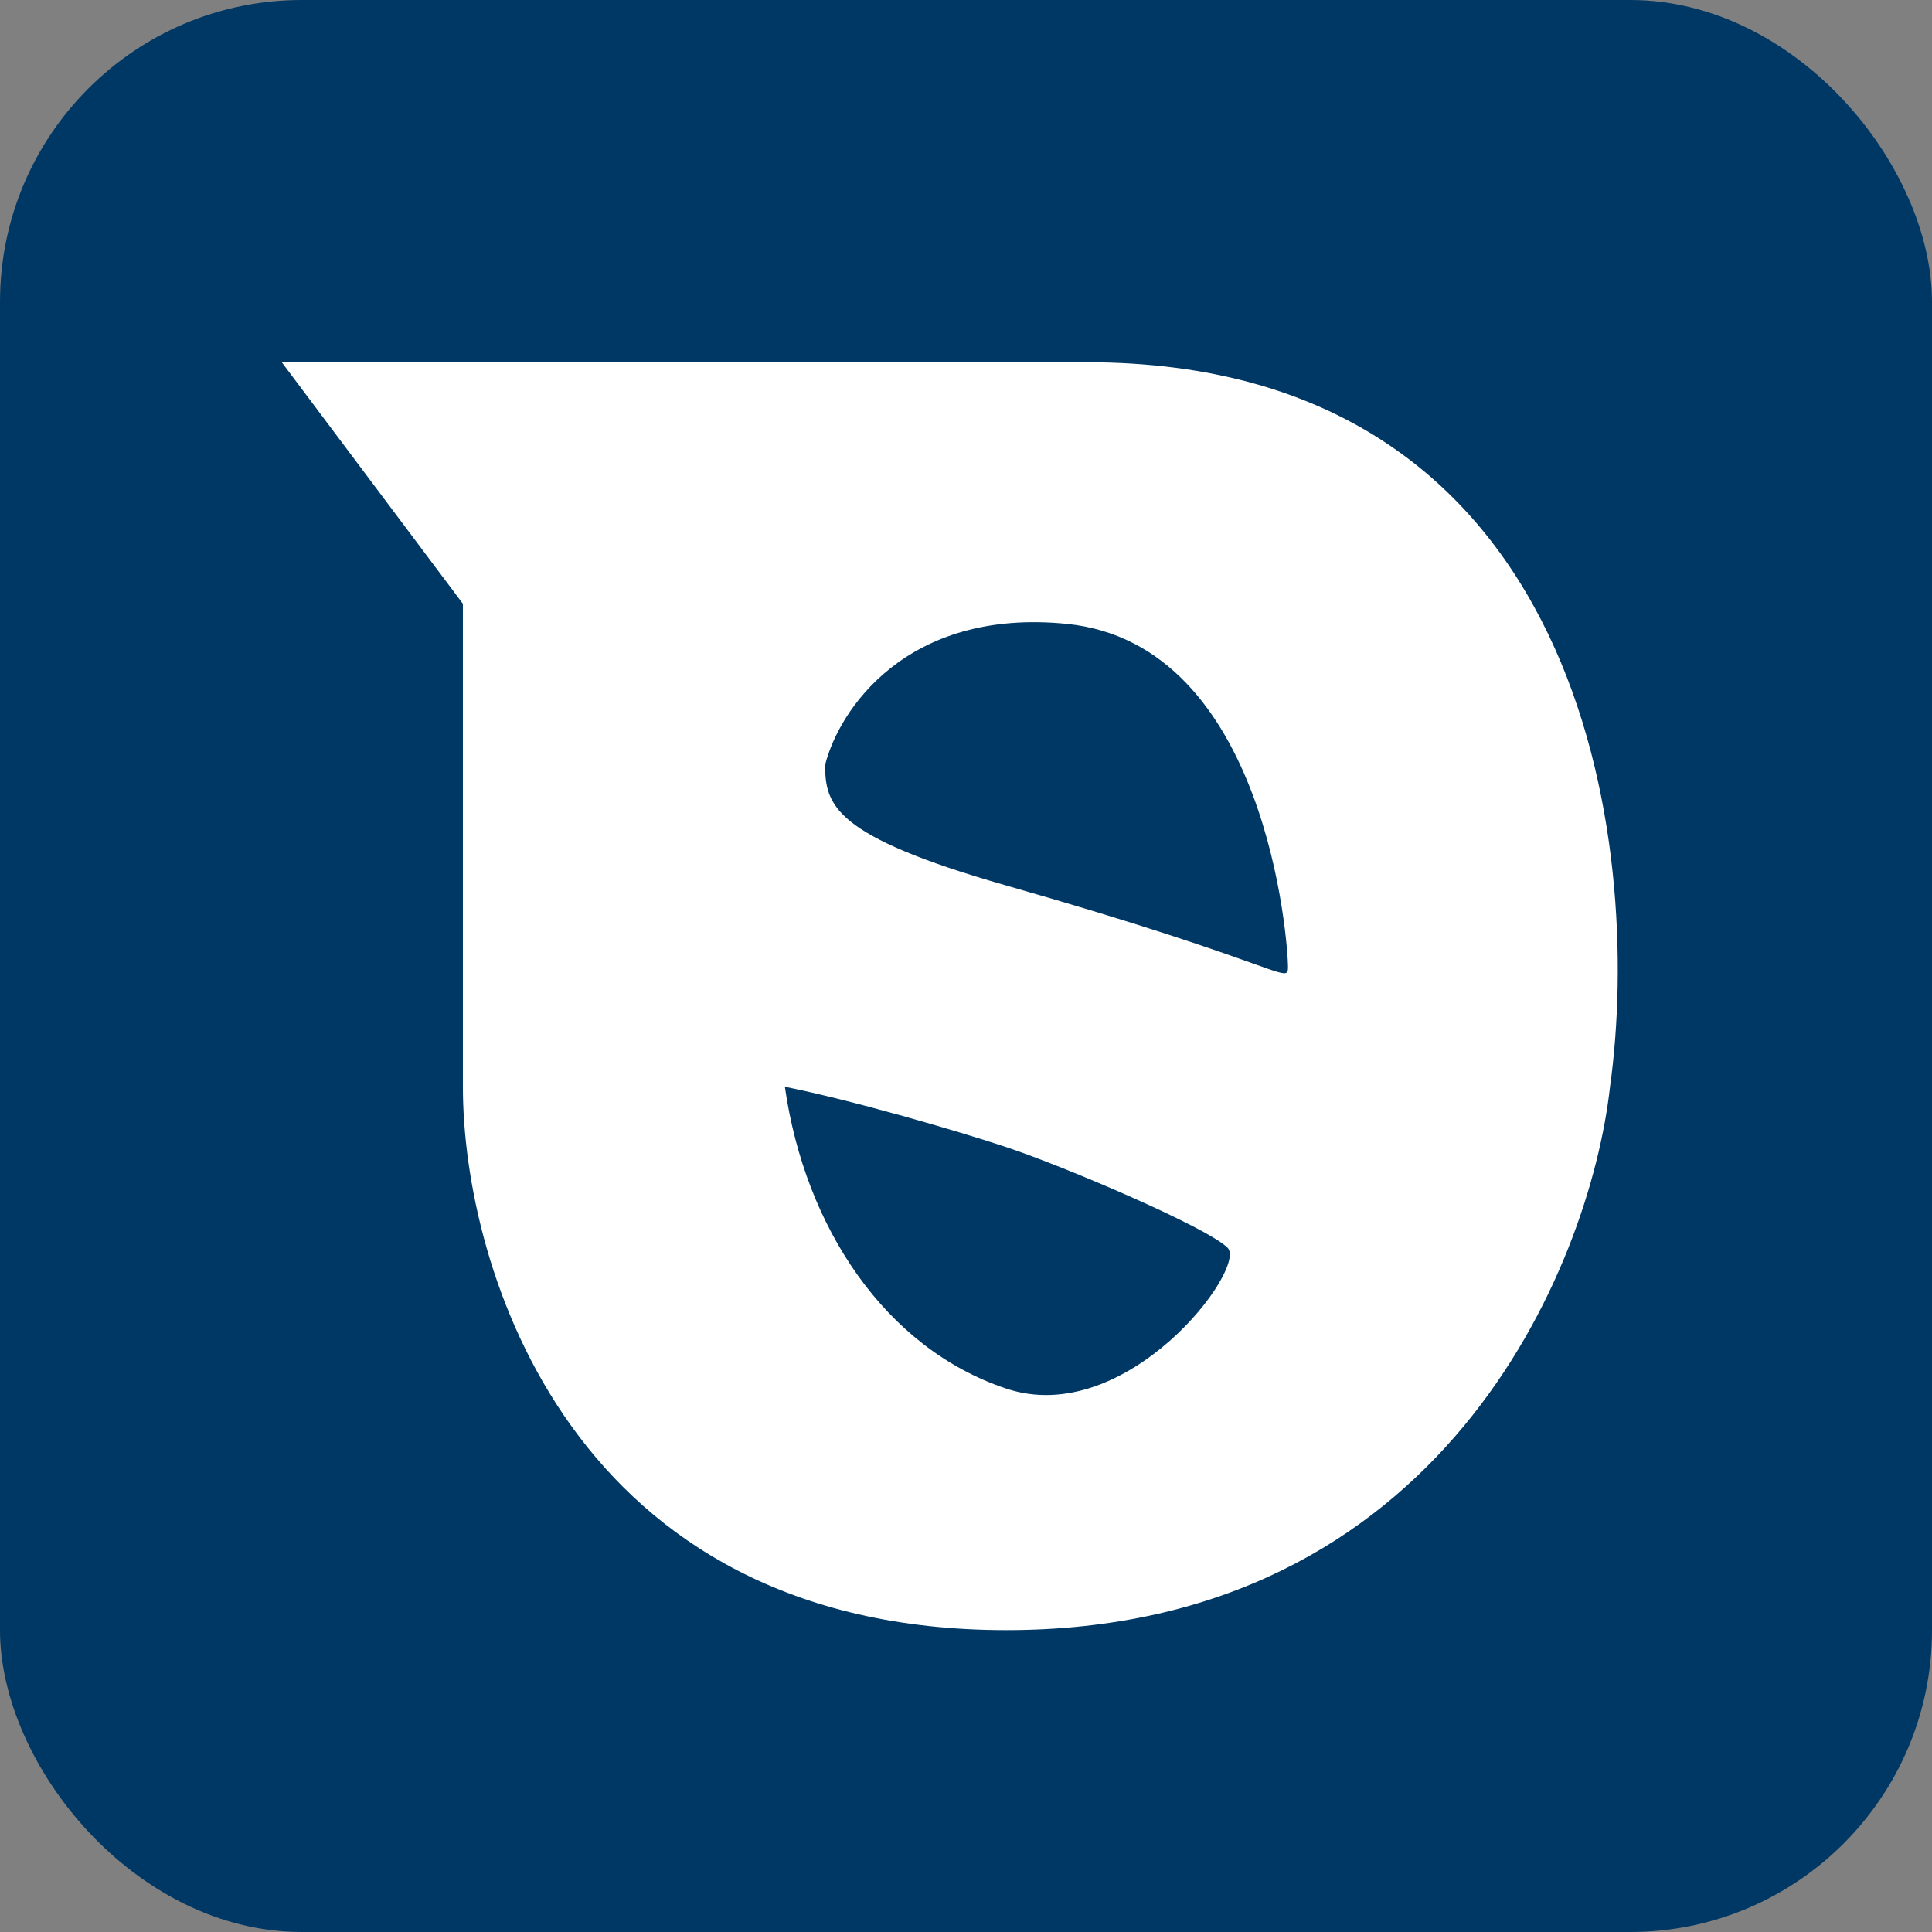 <svg width="32" height="32" viewBox="0 0 32 32" fill="none" xmlns="http://www.w3.org/2000/svg">
<rect x="0" y="0" width="32" height="32" fill="#808080" stroke="none"/>
<rect width="32" height="32" rx="5" fill="#003865"/>
<path fill-rule="evenodd" clip-rule="evenodd" d="M7.667 10L4.667 6H18C26.267 6 27.222 14 26.667 18C26.333 21 23.867 27 16.667 27C9.467 27 7.667 21 7.667 18V10ZM13.667 12.667C13.889 11.778 15 10.067 17.667 10.333C21 10.667 21.333 15.667 21.333 16C21.333 16.052 21.333 16.088 21.315 16.106C21.276 16.146 21.151 16.101 20.75 15.958C20.167 15.75 19 15.333 16.667 14.667C13.8 13.848 13.667 13.333 13.667 12.667ZM16.667 19C15.867 18.733 14.111 18.222 13 18C13.333 20.333 14.667 22.333 16.667 23C18.667 23.667 20.667 21 20.333 20.667C20 20.333 17.667 19.333 16.667 19Z" fill="white"/>
</svg>
